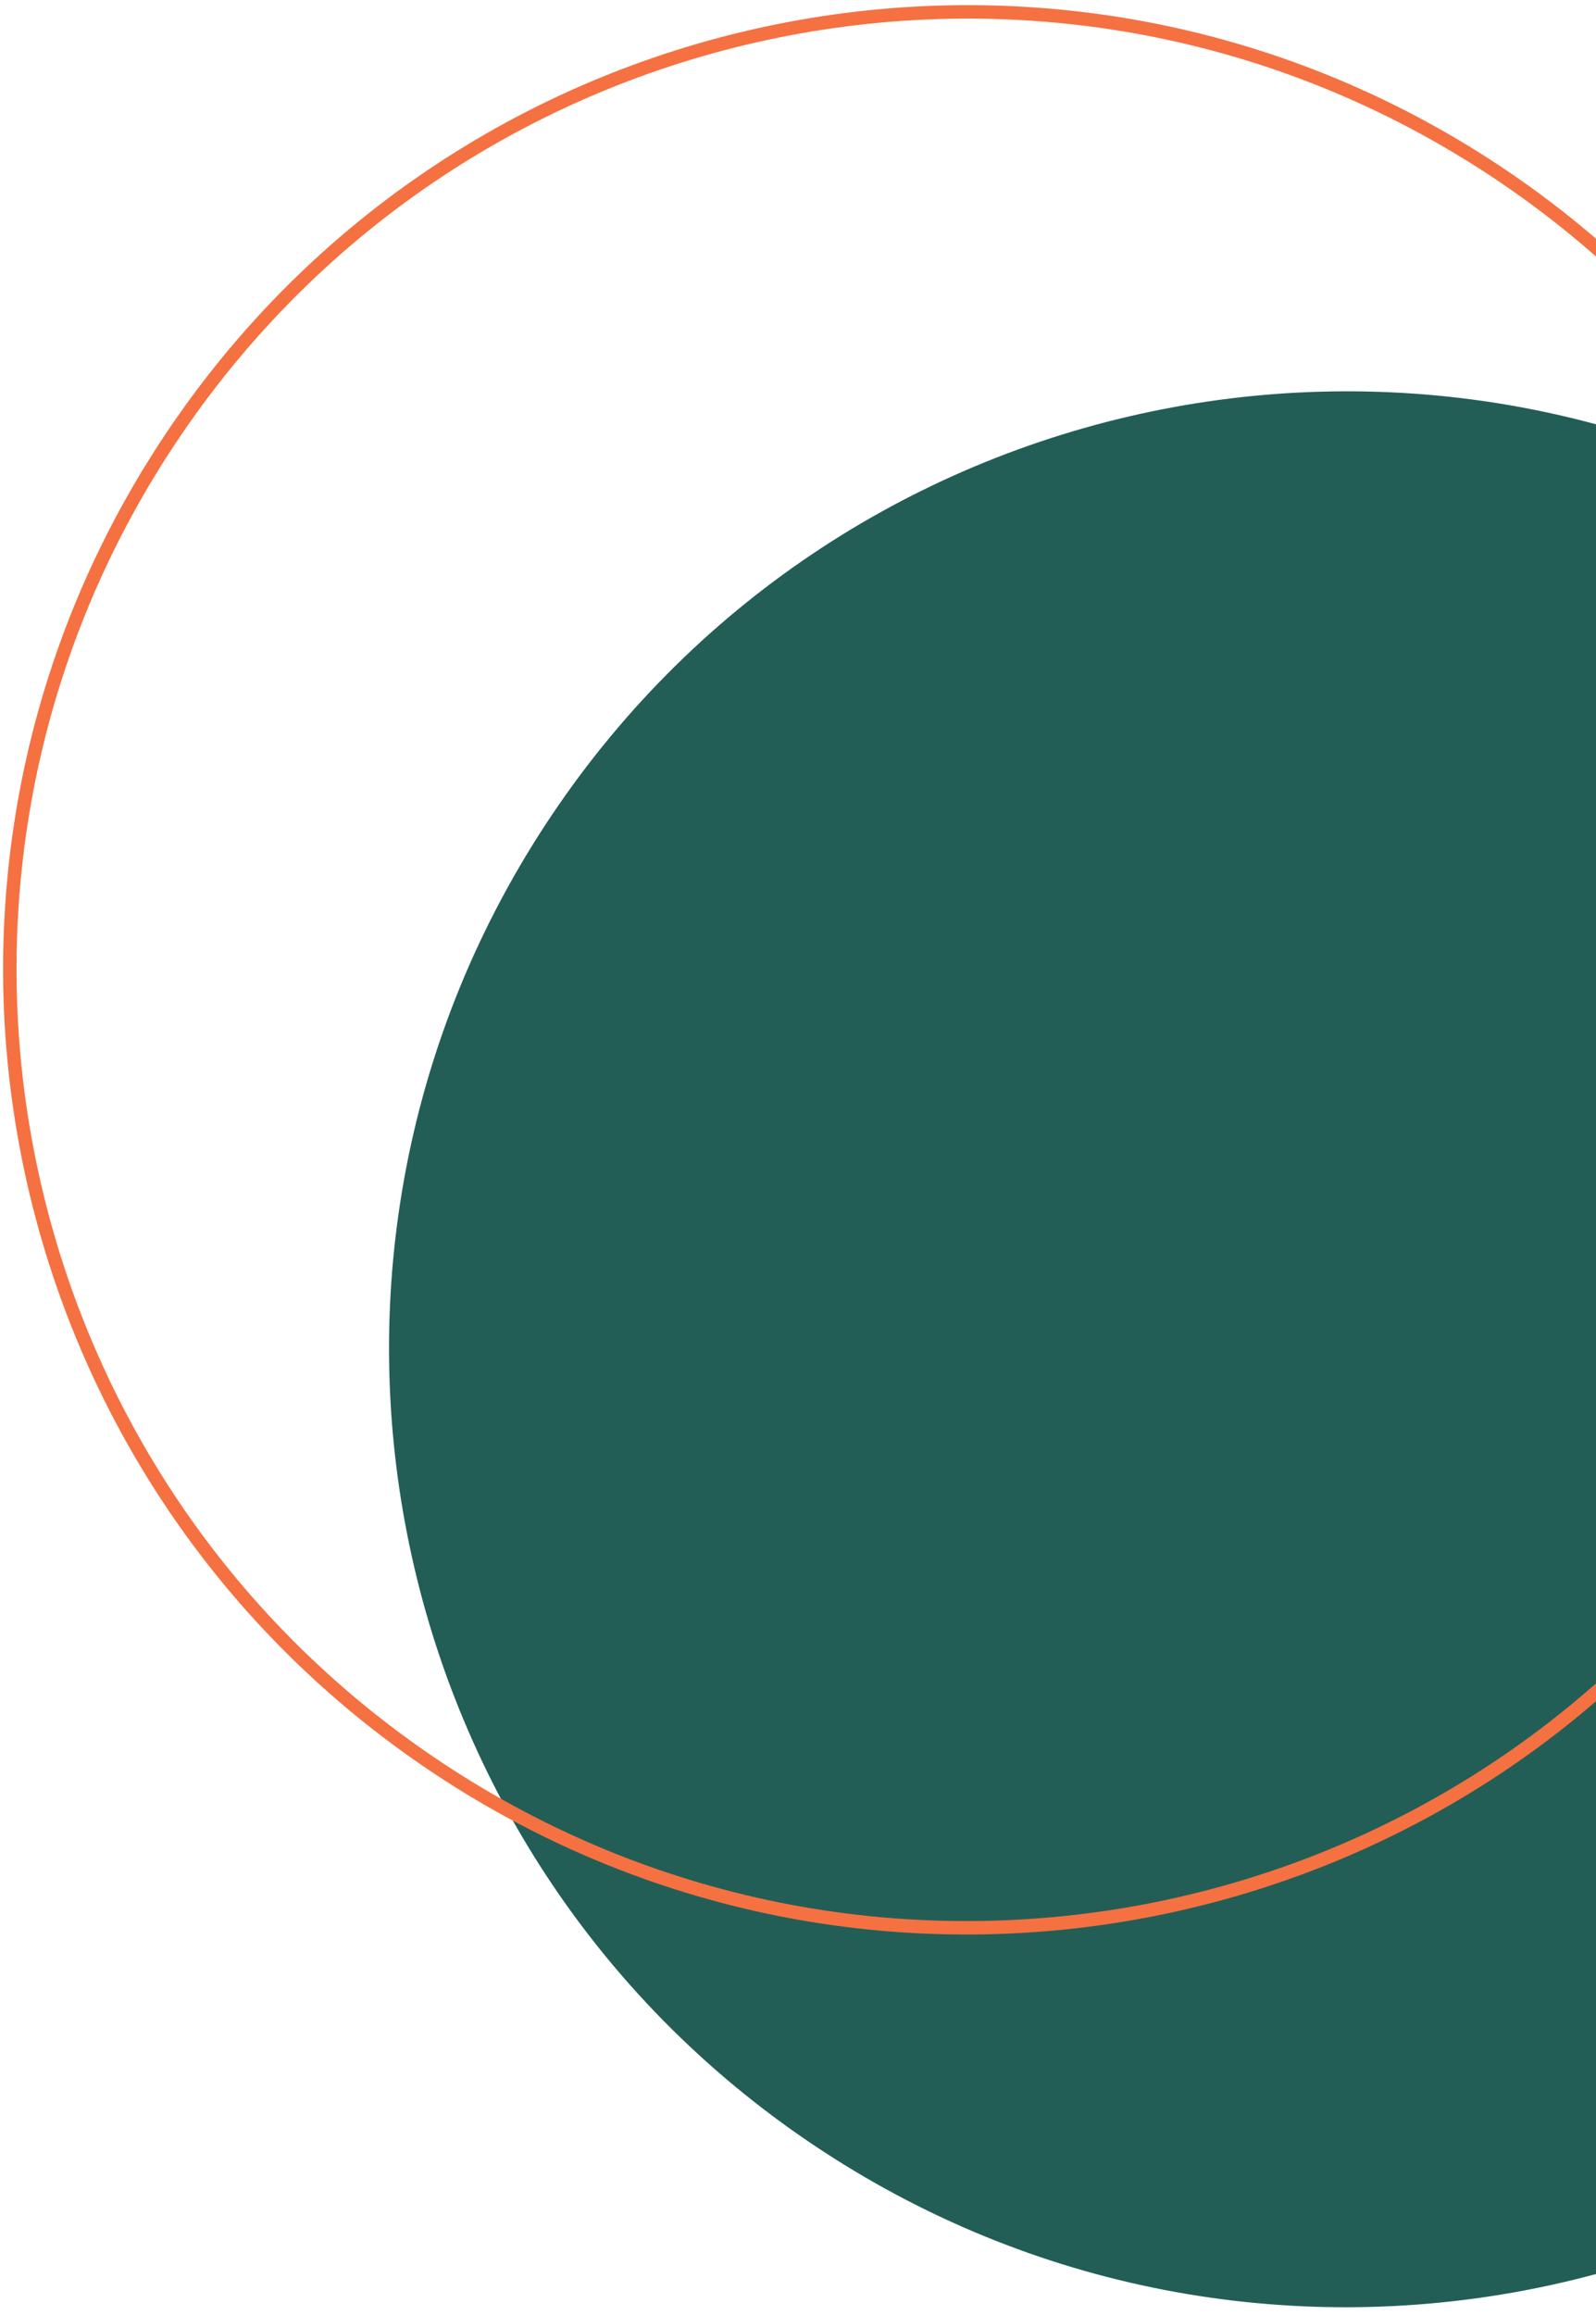 <svg width="178" height="258" viewBox="0 0 178 258" fill="none" xmlns="http://www.w3.org/2000/svg">
<path d="M238.804 209.898C271.666 160.943 258.619 94.615 209.663 61.749C160.707 28.884 94.381 41.928 61.519 90.883C28.657 139.838 41.704 206.167 90.66 239.032C139.616 271.897 205.942 258.853 238.804 209.898Z" fill="#225E56"/>
<path d="M196.069 168.254C229.288 119.541 216.728 53.118 168.015 19.895C119.301 -13.328 52.881 -0.771 19.661 47.942C-13.559 96.655 -0.998 163.078 47.715 196.3C96.429 229.524 162.849 216.967 196.069 168.254Z" stroke="#F57141" stroke-width="1.5" stroke-miterlimit="10"/>
</svg>

